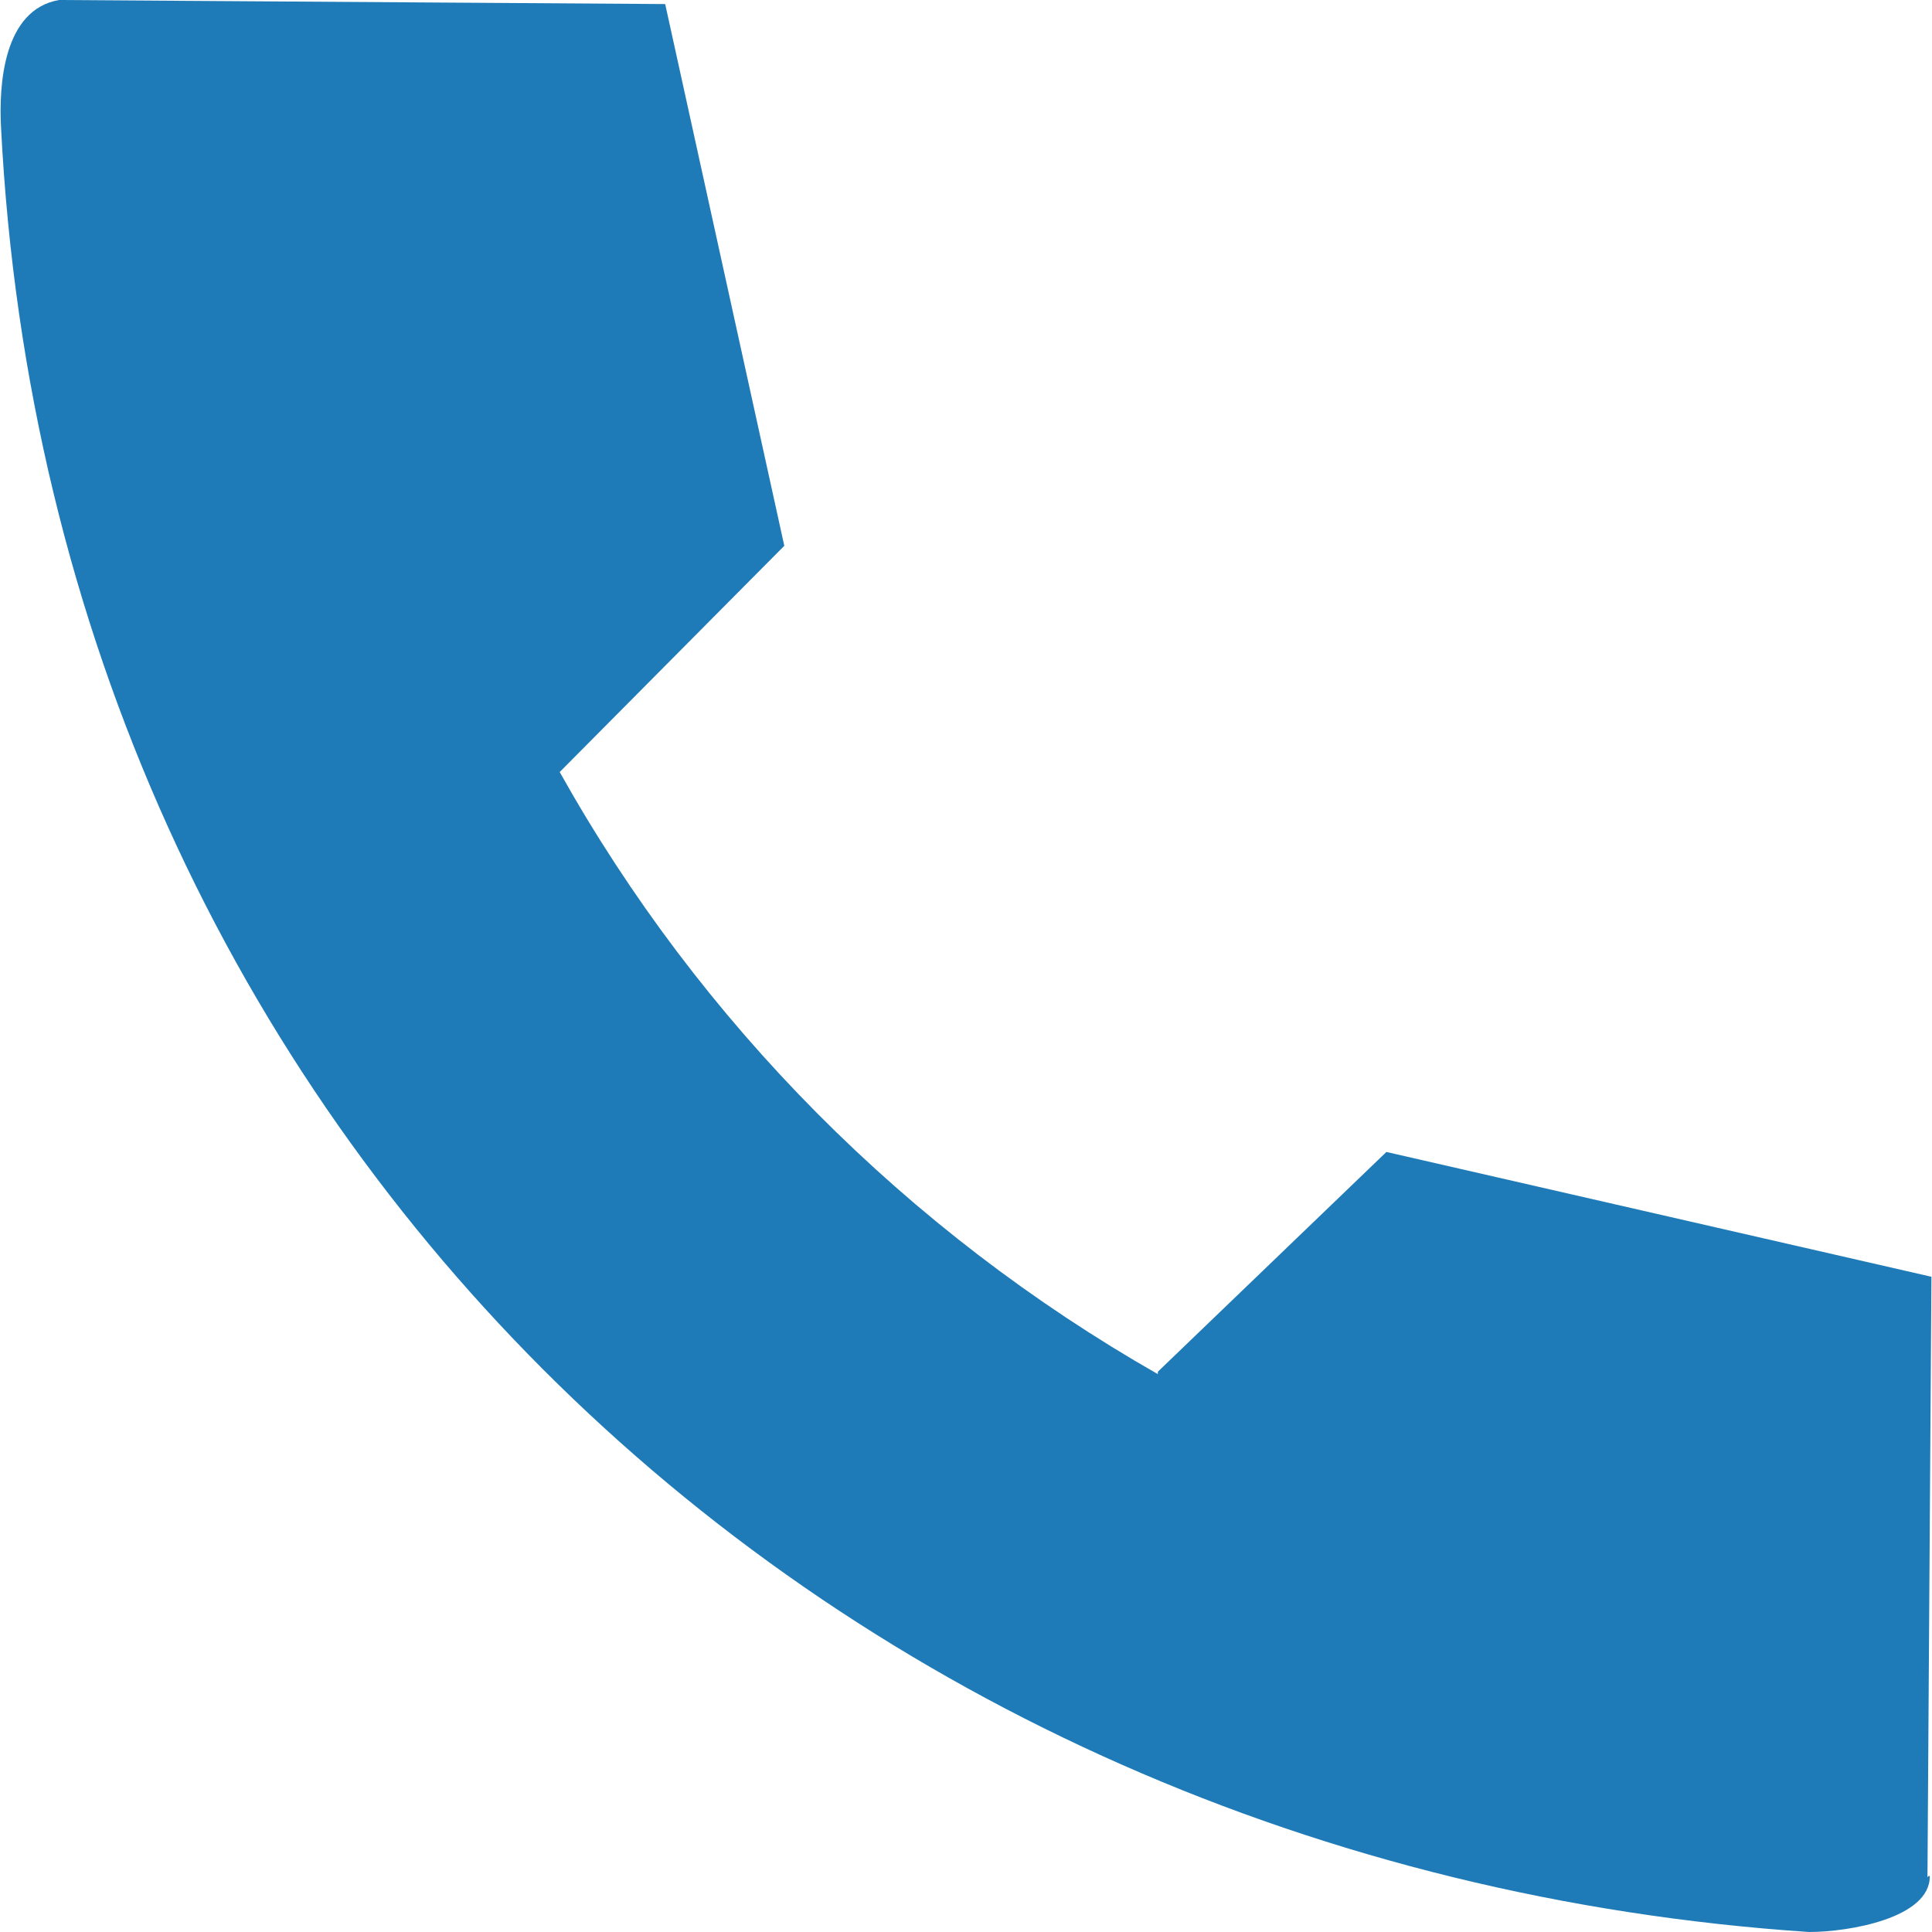 <svg xmlns="http://www.w3.org/2000/svg" width="20" height="20" viewBox="0 0 20 20" fill="none">
  <path d="M19.977 19.425C19.977 19.858 19.136 20 18.727 20C8.619 19.325 0.544 11.783 0.011 1.325C-0.014 0.875 0.036 0.1 0.611 0L6.886 0.042L8.119 5.65L5.794 7.992C7.244 10.583 9.386 12.742 11.986 14.225V14.2L14.352 11.925L19.994 13.217L19.953 19.433L19.969 19.417L19.977 19.425Z" fill="#1F7BB8"/>
</svg>